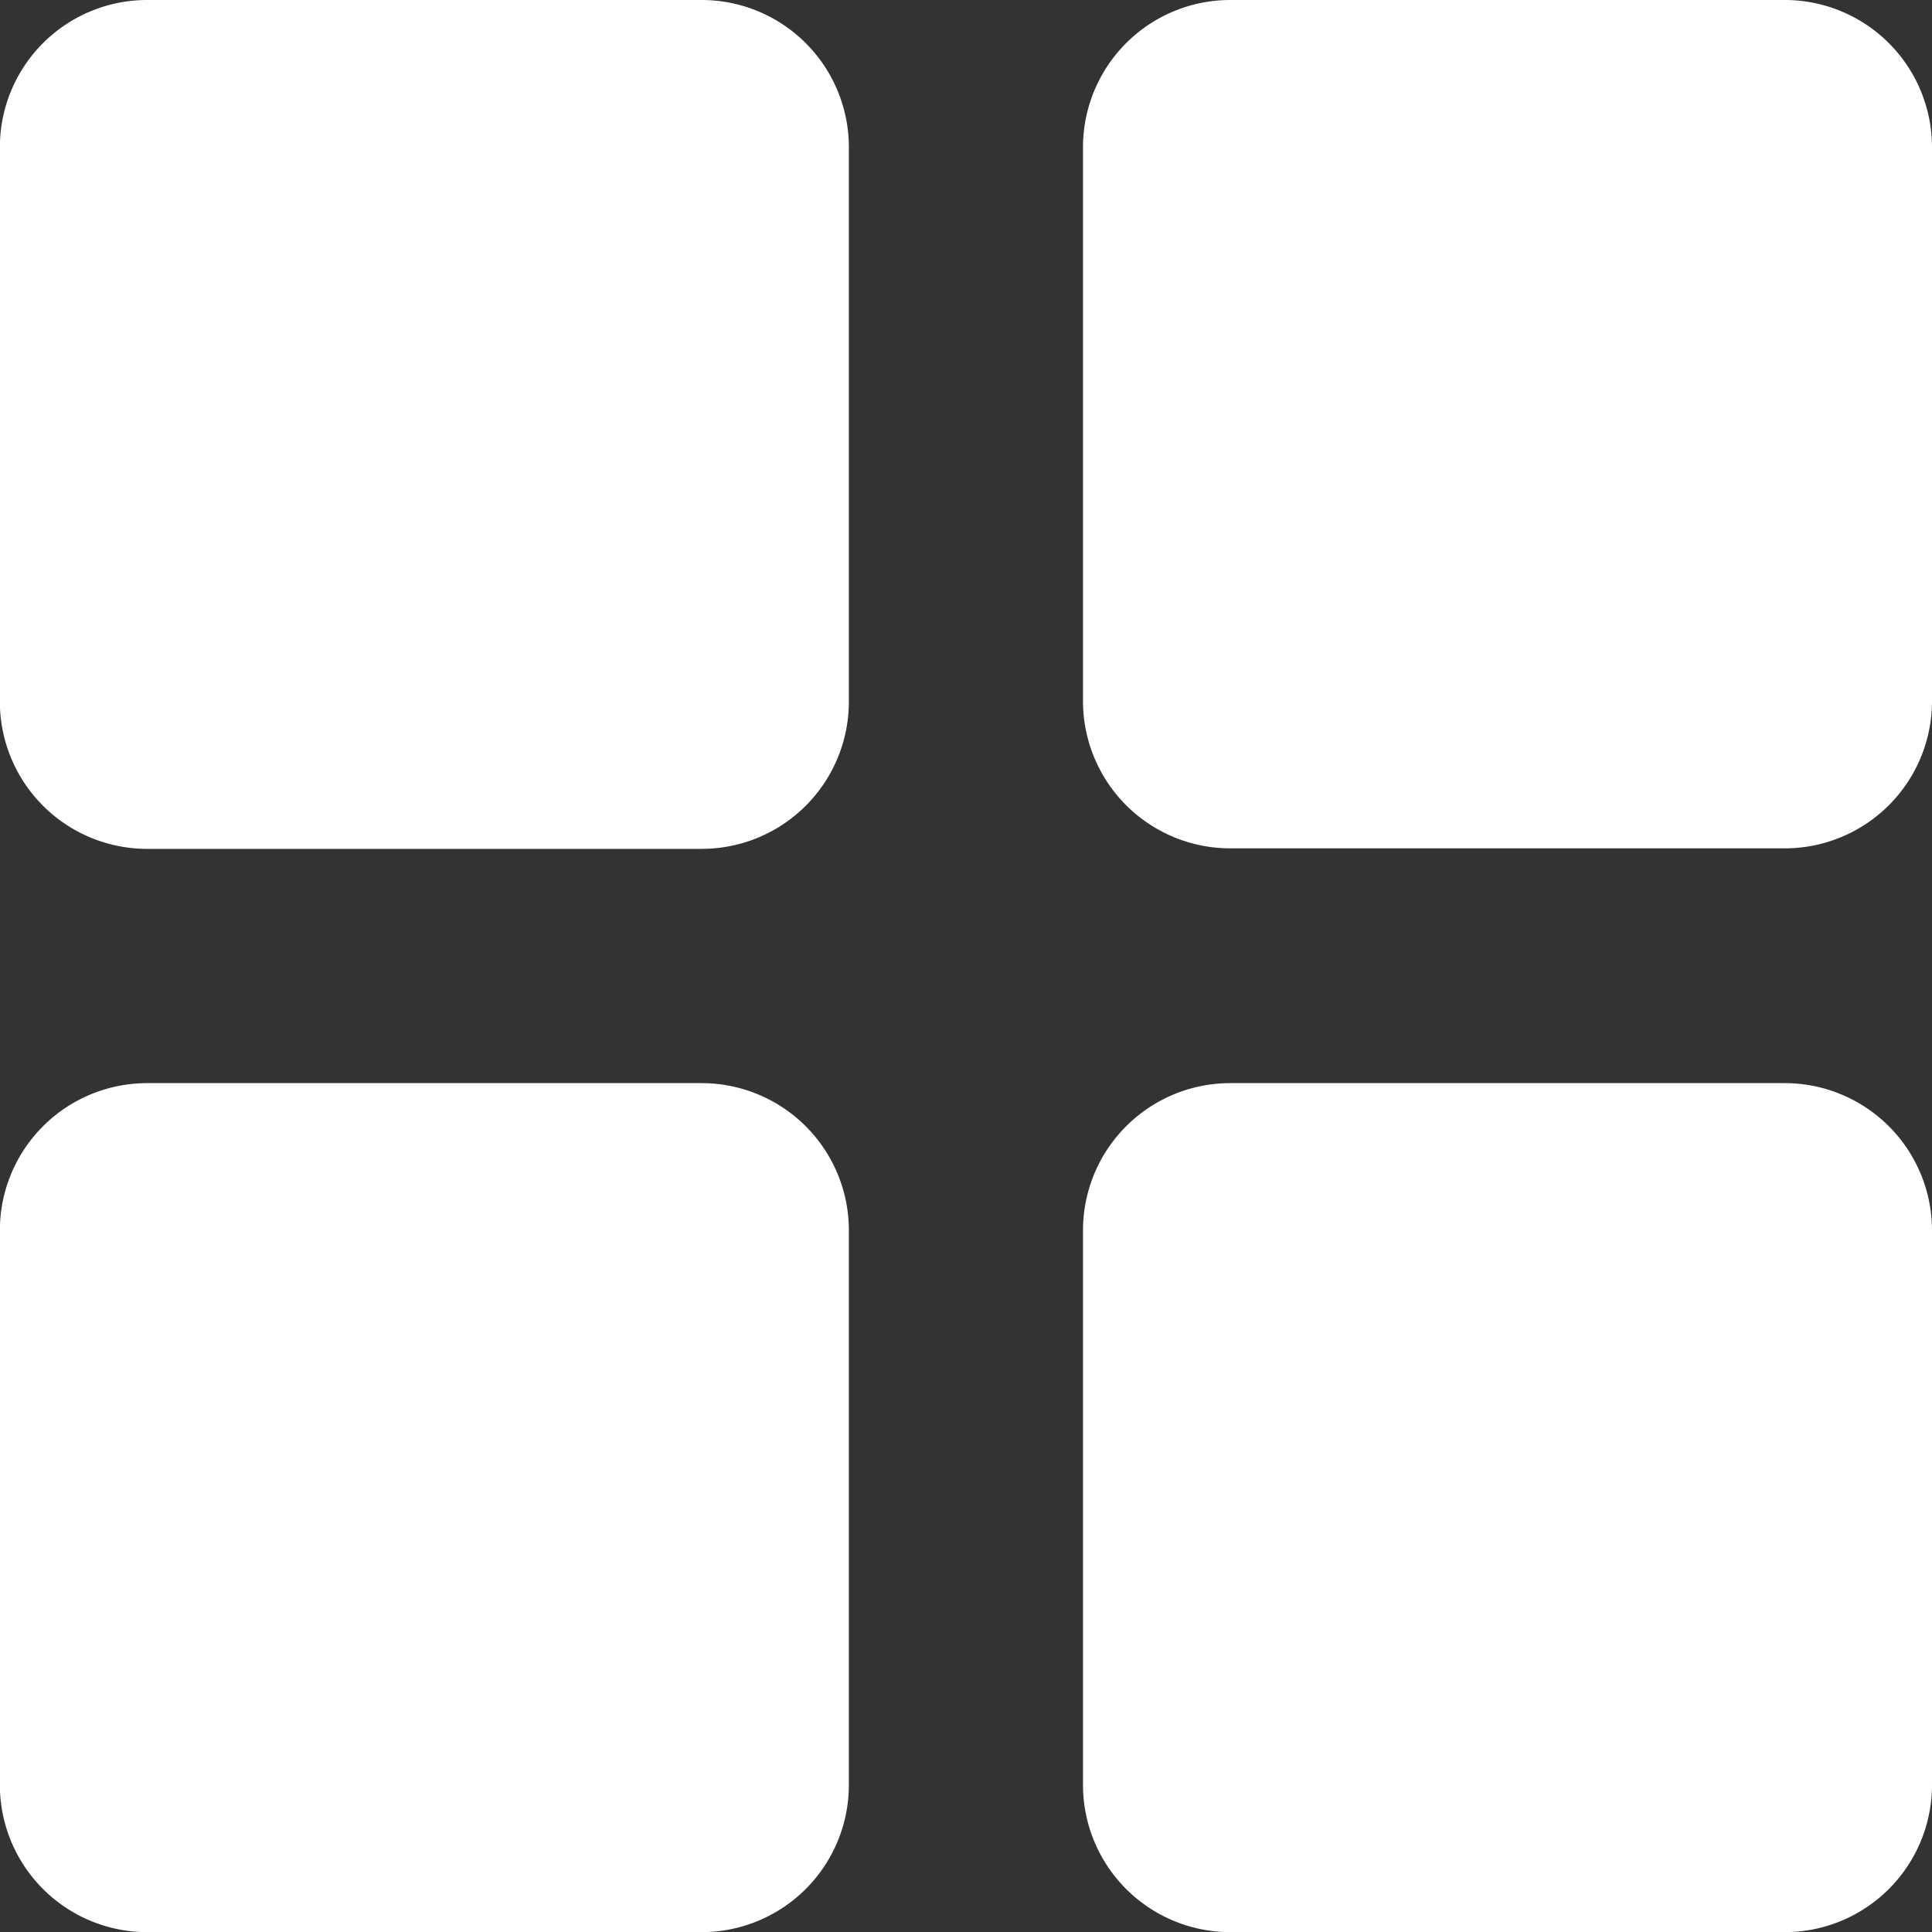 <svg xmlns="http://www.w3.org/2000/svg" width="14.878" height="14.878" viewBox="0 0 14.878 14.878">
  <rect x="0" y="0" width="14.878" height="14.878" fill="#333333" stroke="none"/>
  <g id="menu_2_" data-name="menu (2)" transform="translate(-0.001)">
    <g id="Group_495" data-name="Group 495" transform="translate(0.001)">
      <g id="Group_494" data-name="Group 494" transform="translate(0)">
        <path id="Path_5606" data-name="Path 5606" d="M5.405,0H1.134A1.134,1.134,0,0,0,0,1.133V5.4A1.134,1.134,0,0,0,1.134,6.537H5.405A1.134,1.134,0,0,0,6.538,5.4V1.133A1.134,1.134,0,0,0,5.405,0Z" transform="translate(-0.001)" fill="#fff"/>
        <path id="Path_5607" data-name="Path 5607" d="M171.91,0h-4.272a1.134,1.134,0,0,0-1.133,1.133V5.4a1.134,1.134,0,0,0,1.133,1.133h4.272A1.134,1.134,0,0,0,173.043,5.4V1.133A1.134,1.134,0,0,0,171.91,0Z" transform="translate(-158.165)" fill="#fff"/>
        <path id="Path_5608" data-name="Path 5608" d="M5.405,166.507H1.134A1.134,1.134,0,0,0,0,167.64v4.272a1.134,1.134,0,0,0,1.133,1.133H5.405a1.134,1.134,0,0,0,1.133-1.133V167.64A1.134,1.134,0,0,0,5.405,166.507Z" transform="translate(-0.001 -158.166)" fill="#fff"/>
        <path id="Path_5609" data-name="Path 5609" d="M171.91,166.507h-4.272a1.134,1.134,0,0,0-1.133,1.133v4.272a1.134,1.134,0,0,0,1.133,1.133h4.272a1.134,1.134,0,0,0,1.133-1.133V167.64A1.134,1.134,0,0,0,171.91,166.507Z" transform="translate(-158.165 -158.166)" fill="#fff"/>
      </g>
    </g>
  </g>
</svg>
